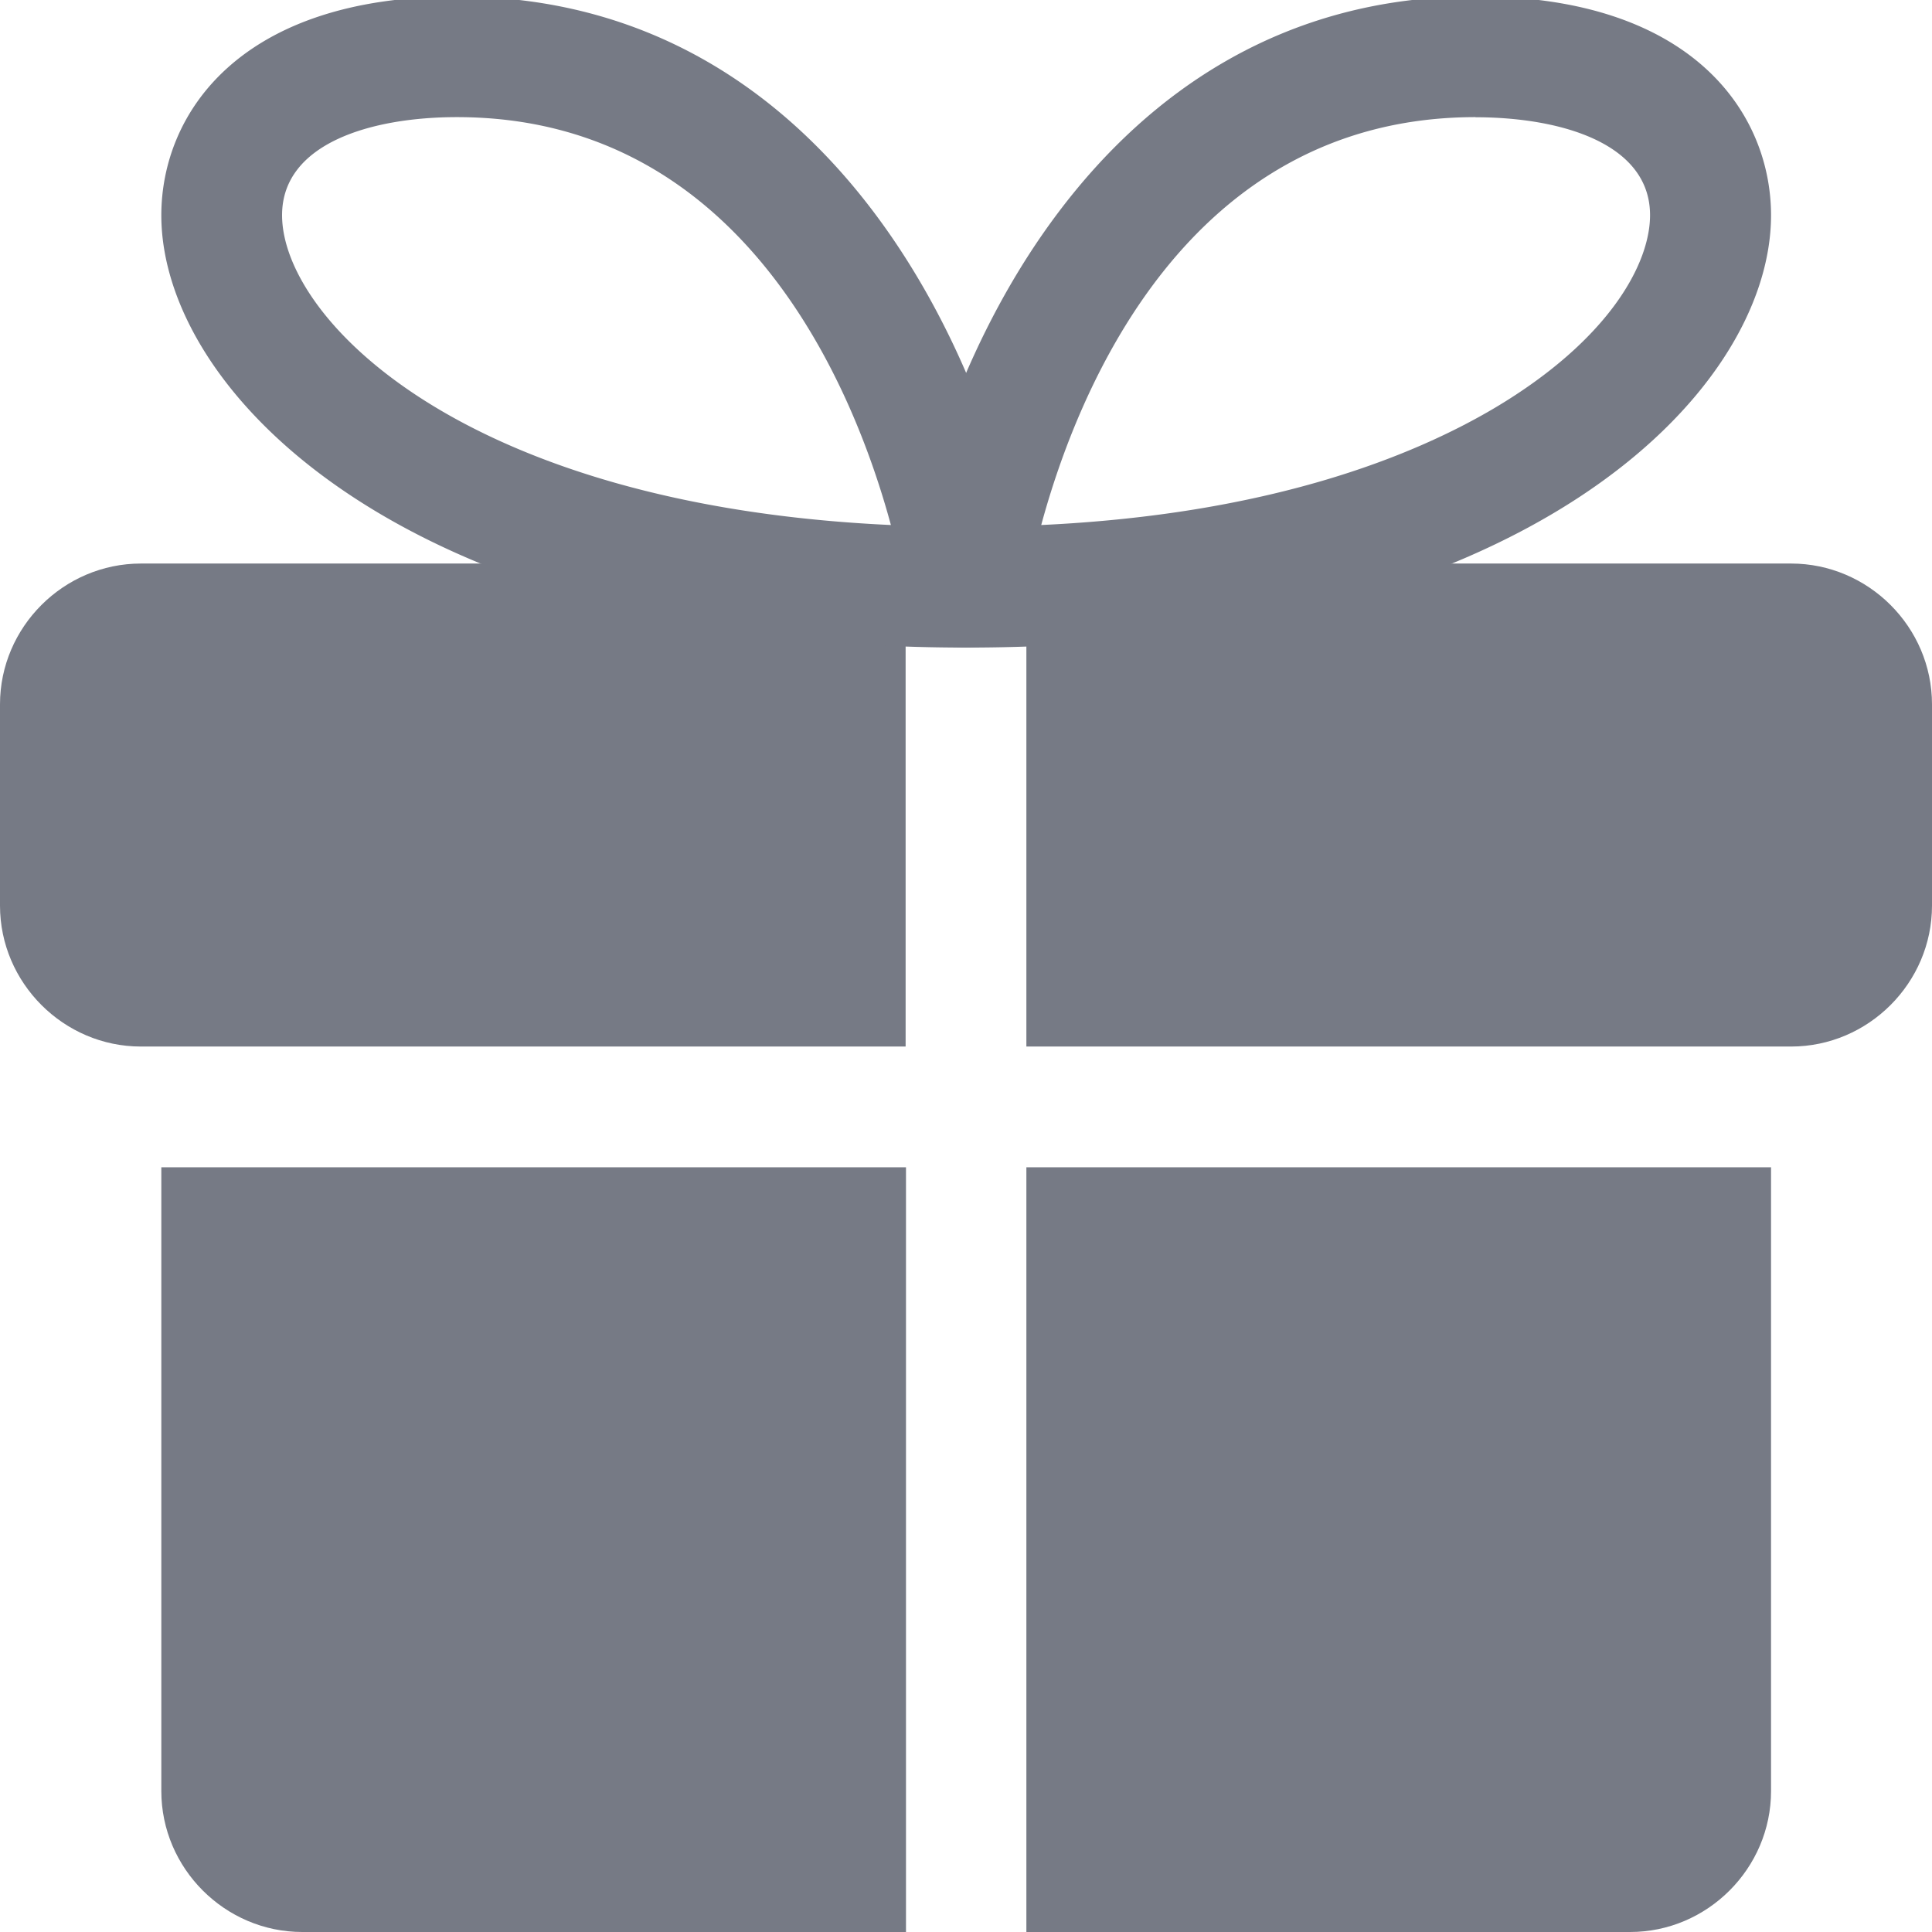 <svg width="16" height="16" fill="none" xmlns="http://www.w3.org/2000/svg"><g clip-path="url(#clip0_1935_30010)" fill="#767A85"><path d="M1.336 9.667h6.167V16h-5c-.64 0-1.167-.527-1.167-1.167V9.667zm13.331 0v5.166c0 .64-.527 1.167-1.167 1.167h-5V9.667h6.167zM0 5.833V7.5c0 .64.527 1.167 1.167 1.167H7.5v-4H1.167C.527 4.667 0 5.193 0 5.833zm14.833-1.166H8.5v4h6.333C15.473 8.667 16 8.14 16 7.5V5.833c0-.64-.527-1.166-1.167-1.166z"/><path d="M8 5.363a.498.498 0 01-.495-.574C7.752 3.123 9.054-.03 12.22-.03c1.807 0 2.447.977 2.447 1.813 0 1.486-2.068 3.58-6.666 3.58zM12.22.97c-2.39 0-3.297 2.27-3.597 3.378 1.884-.088 3.072-.565 3.756-.97.948-.564 1.286-1.194 1.286-1.596 0-.599-.747-.811-1.447-.811z"/><path d="M8.003 5.363c-4.598 0-6.667-2.094-6.667-3.58 0-.836.641-1.812 2.448-1.812 3.165 0 4.467 3.152 4.713 4.819a.501.501 0 01-.494.573zM3.783.97c-.7 0-1.447.213-1.447.812 0 .851 1.489 2.402 5.042 2.566C7.078 3.24 6.17.97 3.784.97z"/></g><defs><clipPath id="clip0_1935_30010"><path fill="#fff" d="M0 0h16v16H0z"/></clipPath></defs></svg>